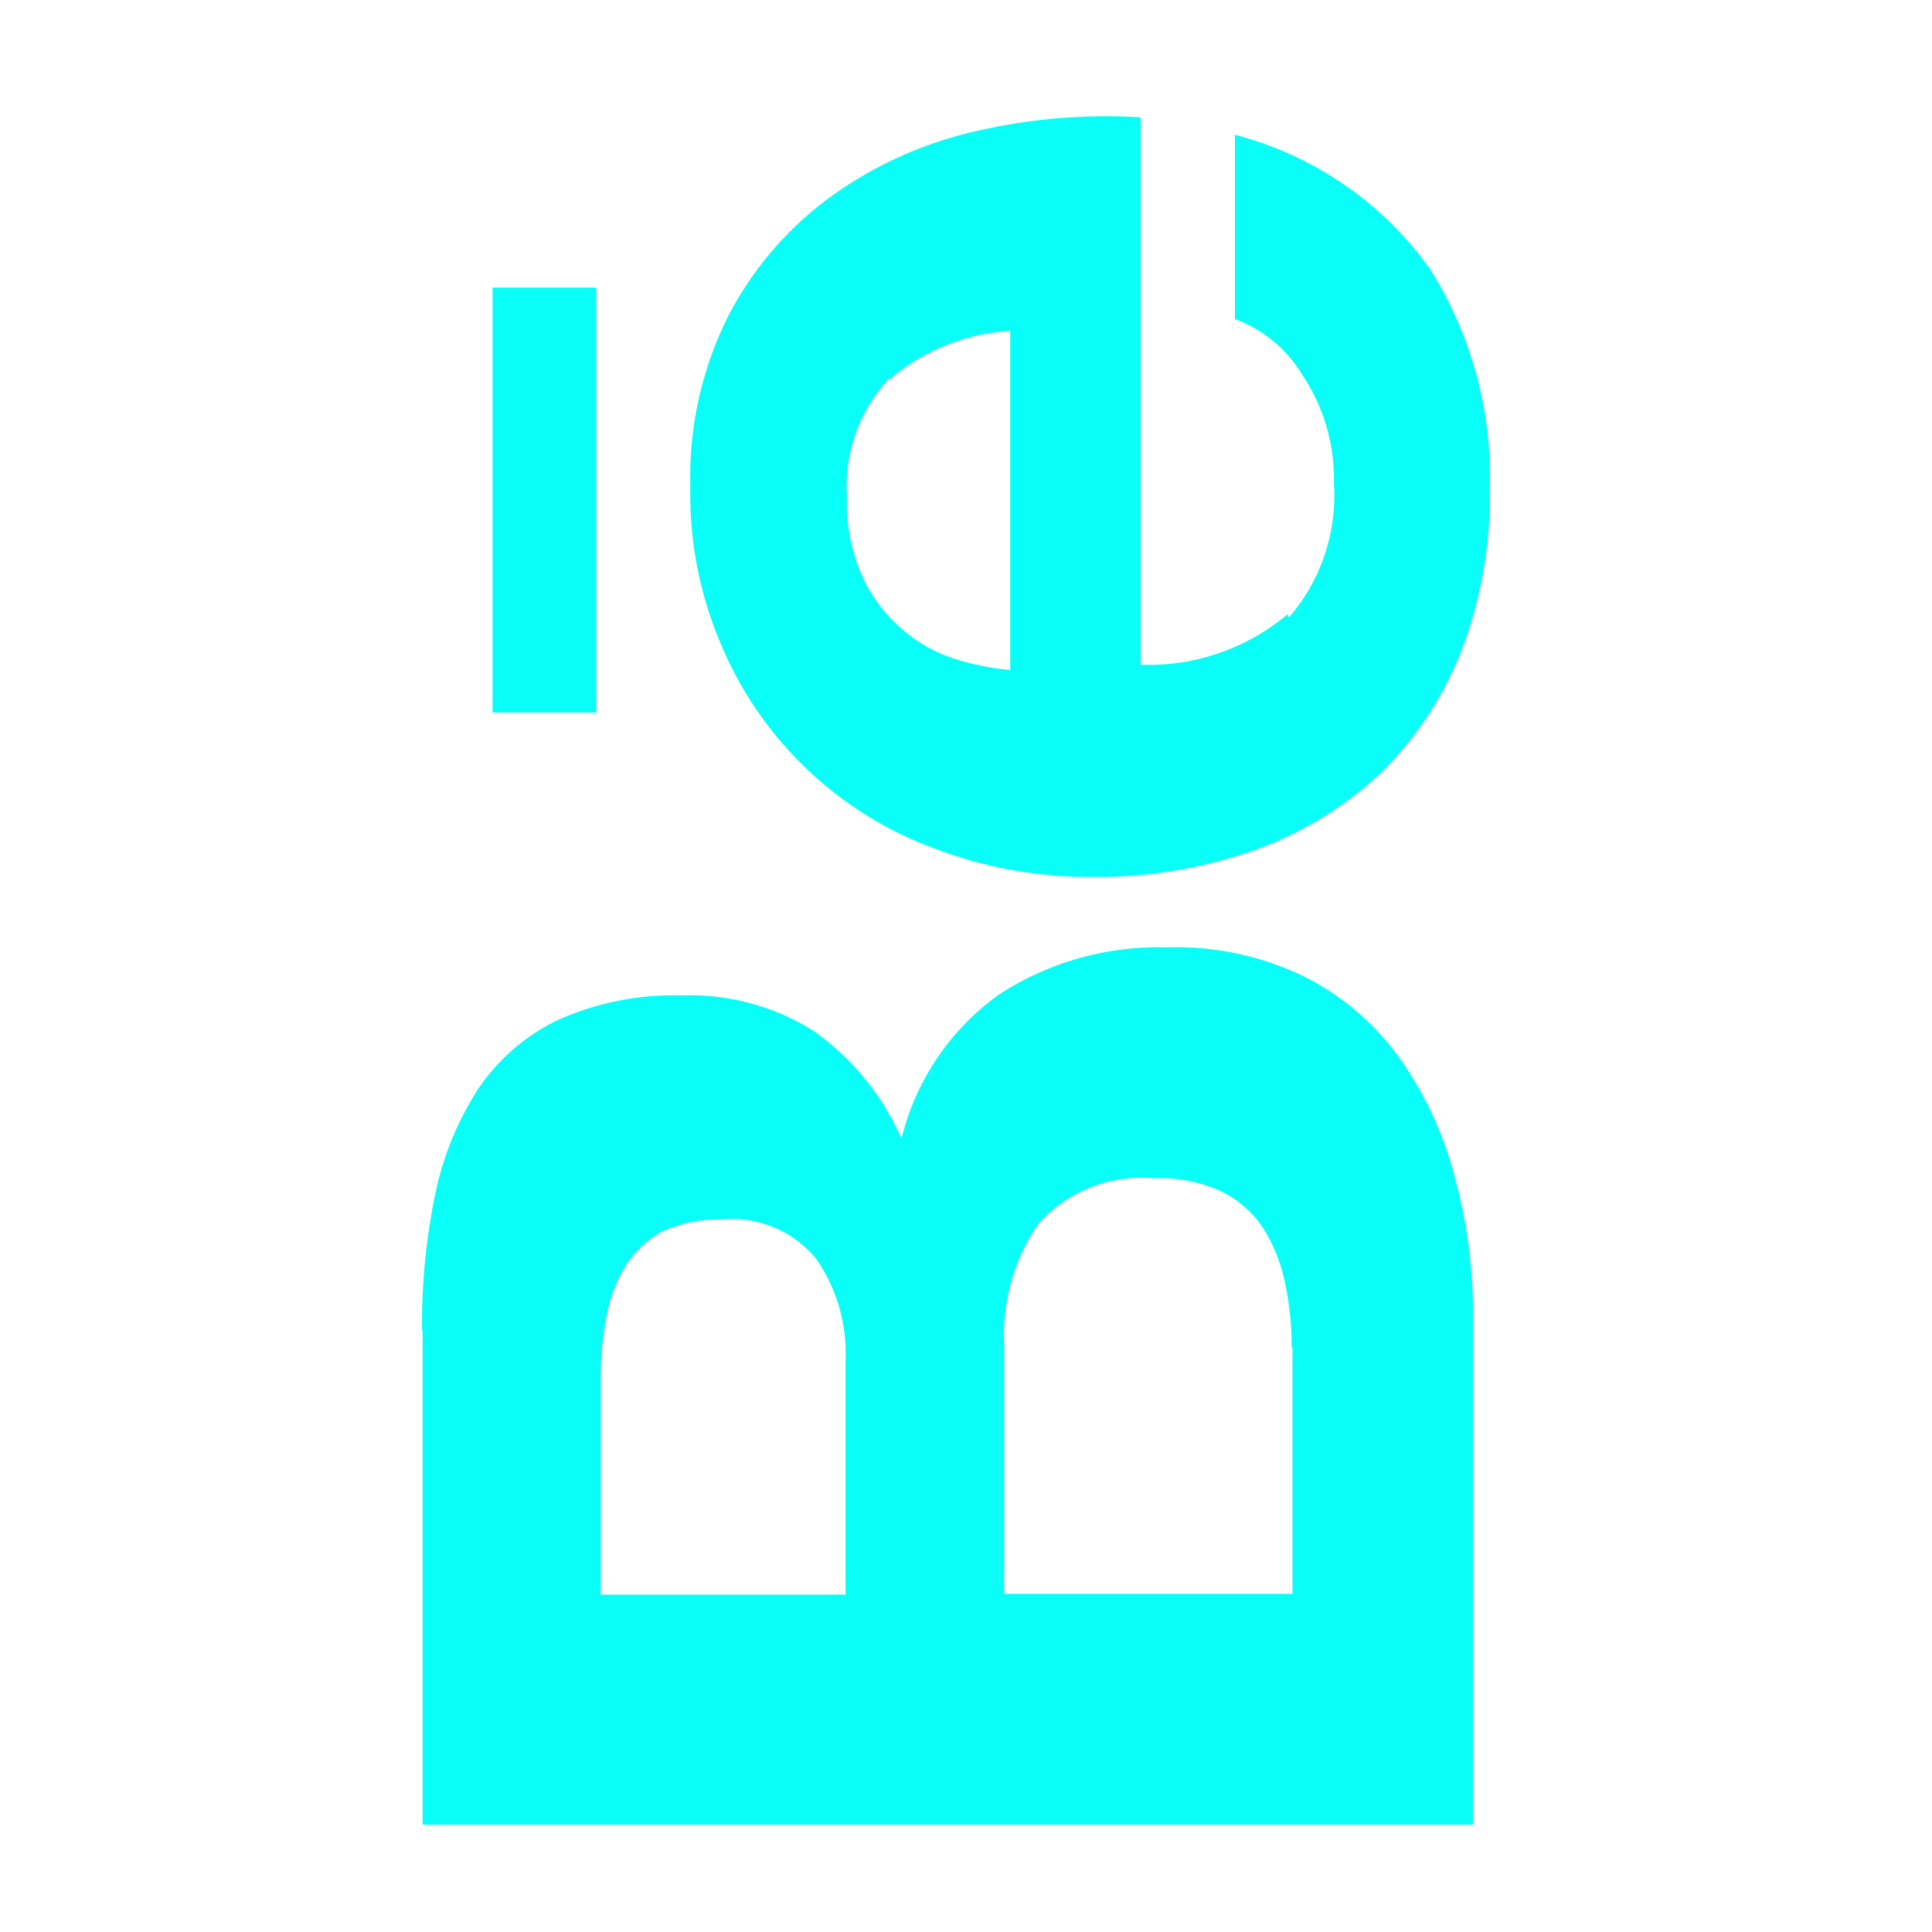 <svg xmlns="http://www.w3.org/2000/svg" width="36" height="36" viewBox="0 0 36 36">
  <g id="icon_be" transform="translate(-1282.271 -723.416)">
    <path id="Icon_simple-behance" data-name="Icon simple-behance" d="M9.205,6.754A11.831,11.831,0,0,1,11.753,7a5.73,5.73,0,0,1,1.97.809A3.73,3.73,0,0,1,15,9.3a5.3,5.3,0,0,1,.451,2.3,4.318,4.318,0,0,1-.673,2.468,4.86,4.86,0,0,1-1.993,1.619A4.676,4.676,0,0,1,15.465,17.5a5.446,5.446,0,0,1,.882,3.131,5.485,5.485,0,0,1-.544,2.561,4.91,4.91,0,0,1-1.539,1.791A6.753,6.753,0,0,1,12.049,26a9.706,9.706,0,0,1-2.534.337H0V6.764H9.205ZM22.476,22.891a3.462,3.462,0,0,0,2.513.853,3.465,3.465,0,0,0,2.03-.593A2.442,2.442,0,0,0,28.054,21.9h3.434a6.459,6.459,0,0,1-2.521,3.649,7.278,7.278,0,0,1-4.087,1.1,8.132,8.132,0,0,1-3.014-.531,6.564,6.564,0,0,1-2.282-1.513,6.767,6.767,0,0,1-1.429-2.348,8.705,8.705,0,0,1-.495-3.012,8.069,8.069,0,0,1,.535-2.959,6.887,6.887,0,0,1,3.789-3.959,7.109,7.109,0,0,1,2.945-.574,6.688,6.688,0,0,1,3.158.694,6.369,6.369,0,0,1,2.2,1.858,7.389,7.389,0,0,1,1.247,2.68,10.706,10.706,0,0,1,.279,3.158h-10.2a4.021,4.021,0,0,0,.942,2.74l-.106.04Zm-13.586.066a5.586,5.586,0,0,0,1.2-.123,3.077,3.077,0,0,0,1.012-.4,1.966,1.966,0,0,0,.69-.774,2.72,2.72,0,0,0,.252-1.274,2.575,2.575,0,0,0-.849-2.149A3.654,3.654,0,0,0,8.955,17.6H4.3v5.373H8.889v-.04Zm18.054-7.5a2.92,2.92,0,0,0-2.2-.785,3.29,3.29,0,0,0-1.547.316,2.859,2.859,0,0,0-.982.783,2.762,2.762,0,0,0-.52,1,4.651,4.651,0,0,0-.179.942h6.318a3.79,3.79,0,0,0-.9-2.242v.013ZM8.651,14.645a3.09,3.09,0,0,0,1.891-.547,2.042,2.042,0,0,0,.735-1.775,2.5,2.5,0,0,0-.239-1.122,1.939,1.939,0,0,0-.663-.679,2.809,2.809,0,0,0-.955-.341,5.872,5.872,0,0,0-1.115-.1H4.286v4.564H8.651ZM20.722,8.067H28.64V10H20.722V8.064Z" transform="translate(1283.382 757.415) rotate(-90)" fill="#07fff7"/>
    <rect id="Rectangle_84" data-name="Rectangle 84" width="36" height="36" transform="translate(1282.271 723.416)" fill="none"/>
  </g>
</svg>
